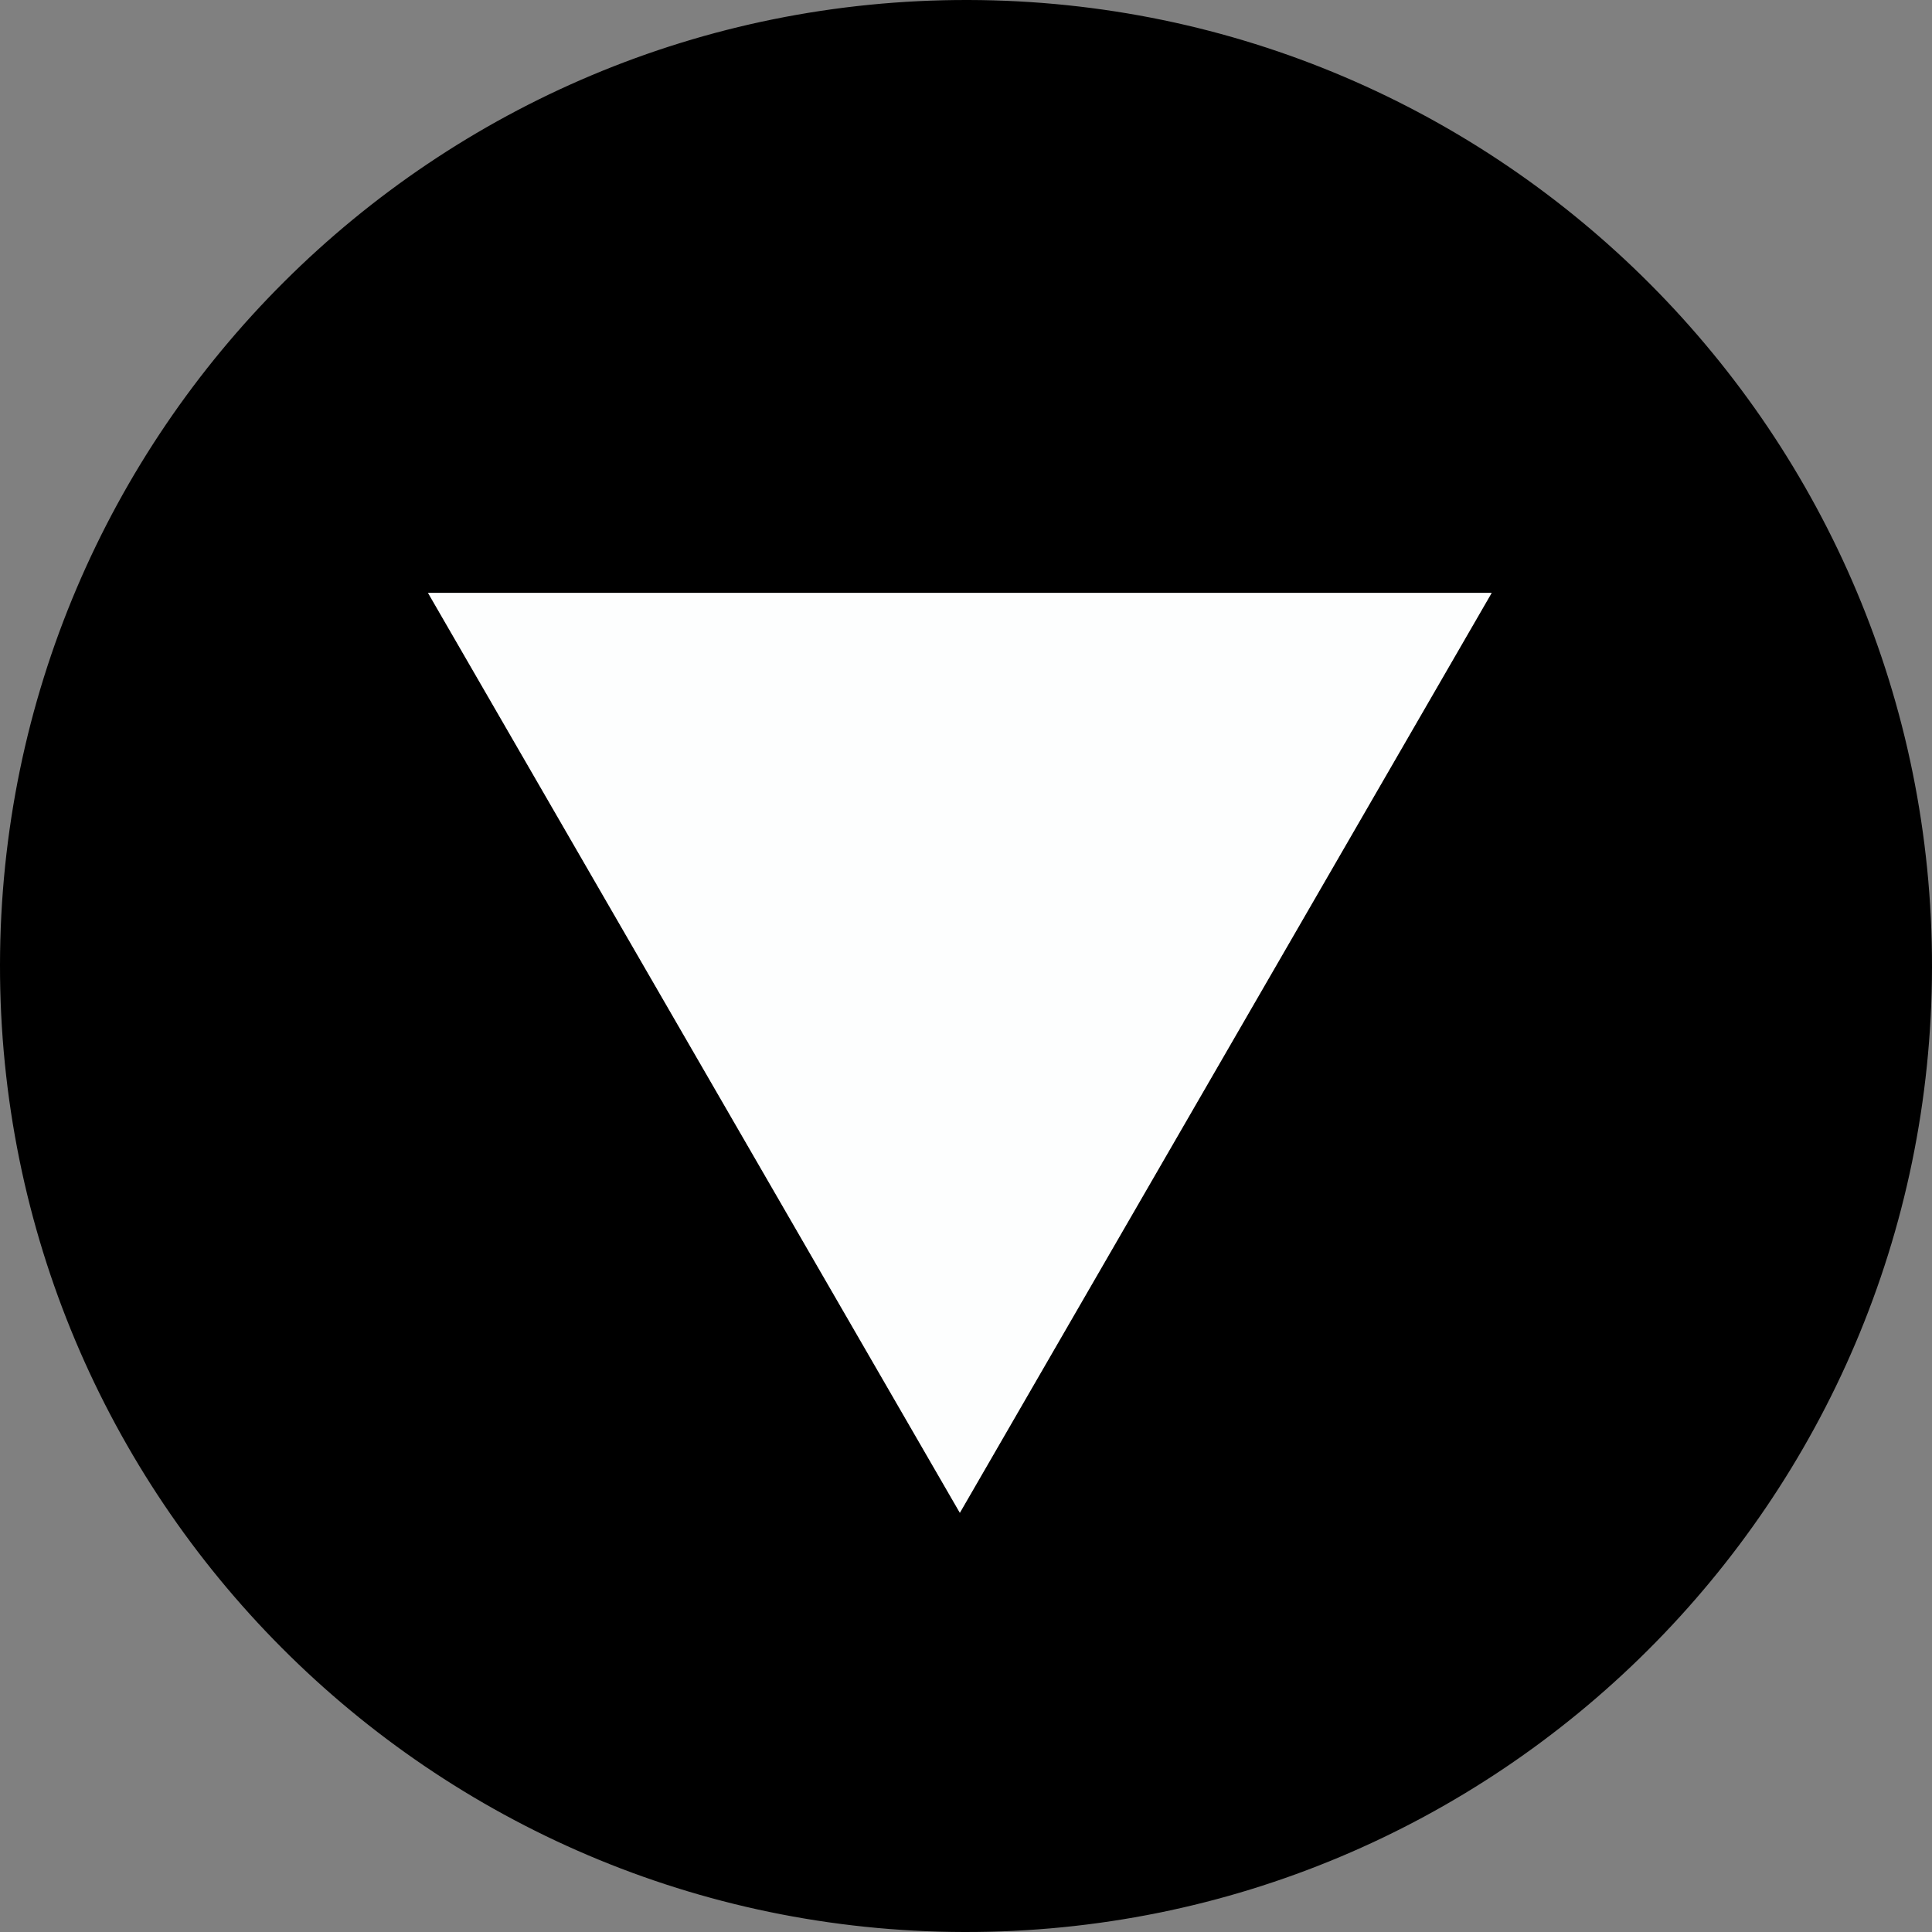 <?xml version="1.0" encoding="UTF-8"?><svg id="Layer_1" xmlns="http://www.w3.org/2000/svg" viewBox="0 0 469.82 469.82"><rect x="0" y="0" width="469.82" height="469.82" fill="#808080" stroke="none"/><defs><style>.cls-1{fill:#000;}.cls-2{fill:#fdfefe;}</style></defs><path class="cls-1" d="M0,234.61C.17,104.78,105.6-.26,235.46,0c129.57,.26,234.55,105.62,234.36,235.21-.19,129.83-105.67,234.93-235.46,234.61C104.73,469.51-.17,364.22,0,234.61Zm104.08-90.43c43.18,74.69,86.12,148.95,129.33,223.69,43.26-74.83,86.16-149.03,129.32-223.69H104.09Z"/><path class="cls-2" d="M104.09,144.18H362.74c-43.16,74.66-86.06,148.86-129.32,223.69-43.21-74.74-86.15-149-129.33-223.69Z"/></svg>
